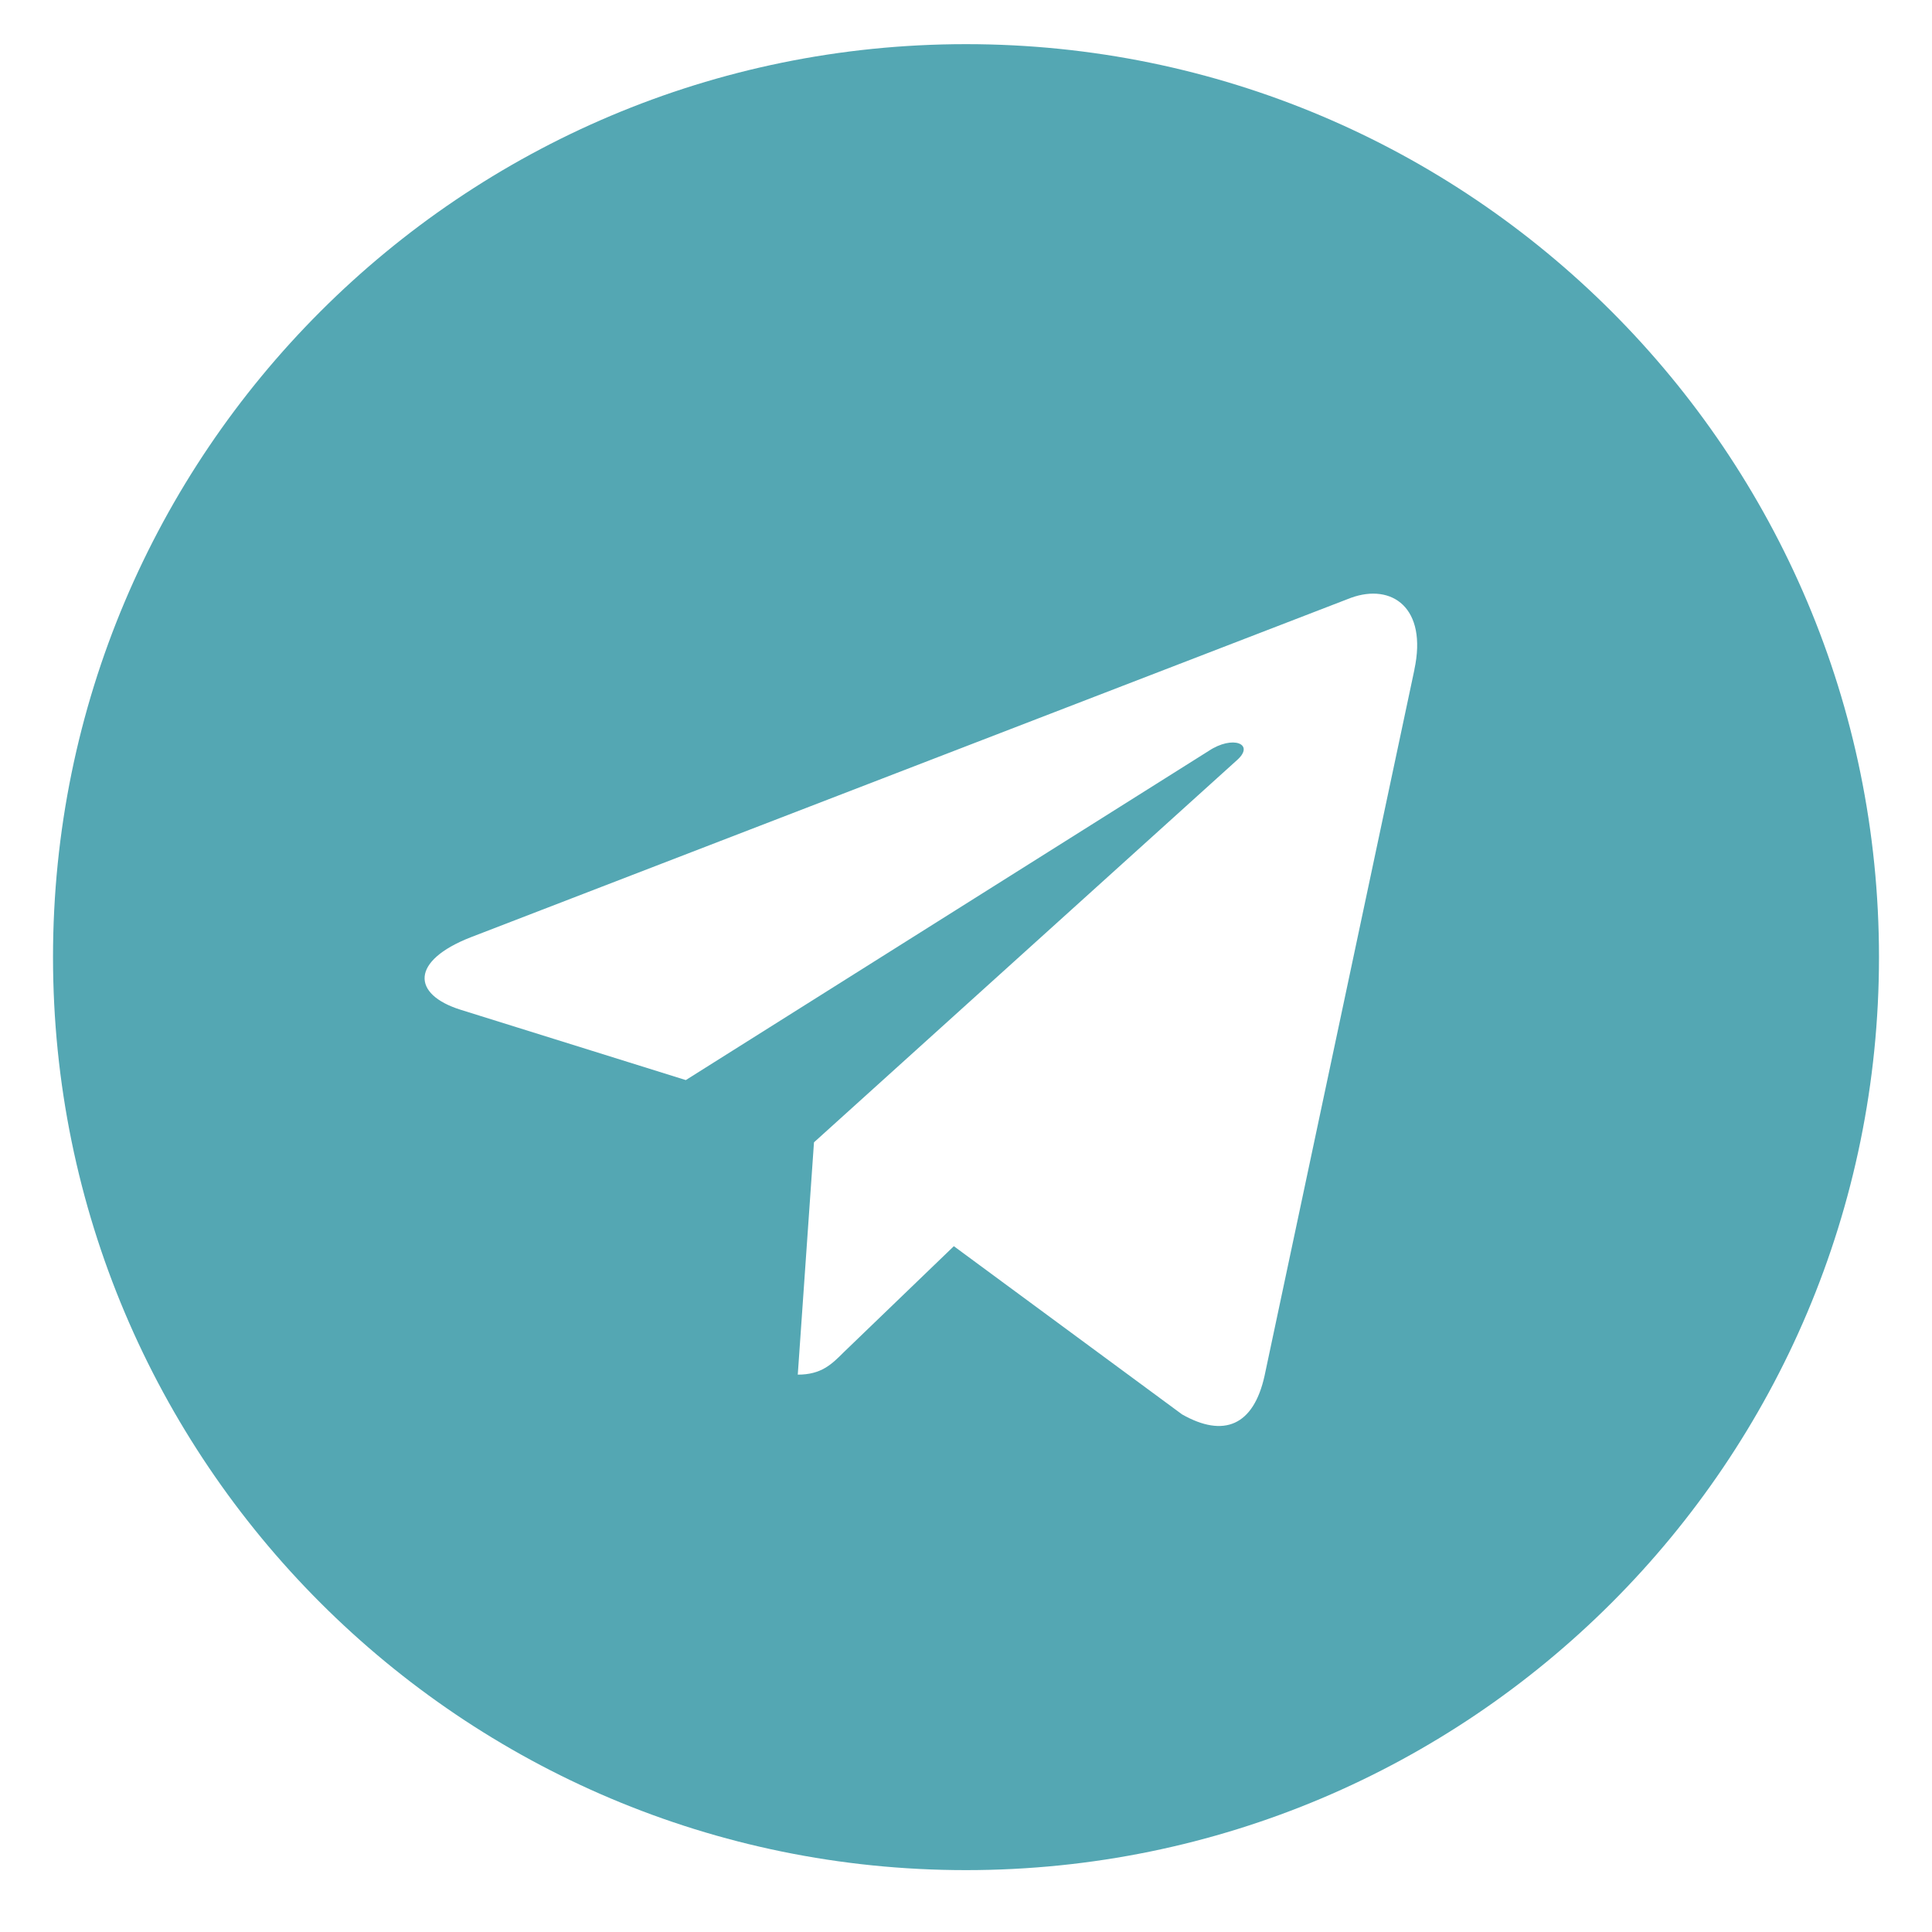 <svg width="41" height="41" viewBox="0 0 41 41" fill="none" xmlns="http://www.w3.org/2000/svg">
<g id="cib:telegram">
<path id="Vector" d="M20.5 0.937C9.796 0.937 1.125 9.61 1.125 20.312C1.125 31.015 9.797 39.687 20.5 39.687C31.204 39.687 39.875 31.015 39.875 20.312C39.875 9.61 31.203 0.937 20.5 0.937ZM30.016 14.211L26.836 29.196C26.601 30.258 25.969 30.516 25.086 30.016L20.242 26.446L17.906 28.696C17.649 28.953 17.43 29.172 16.93 29.172L17.274 24.242L26.25 16.132C26.641 15.788 26.164 15.593 25.648 15.937L14.554 22.921L9.773 21.428C8.734 21.101 8.71 20.39 9.991 19.89L28.671 12.686C29.539 12.373 30.296 12.897 30.015 14.21L30.016 14.211Z" fill="#54A7B3"/>
</g>
</svg>
